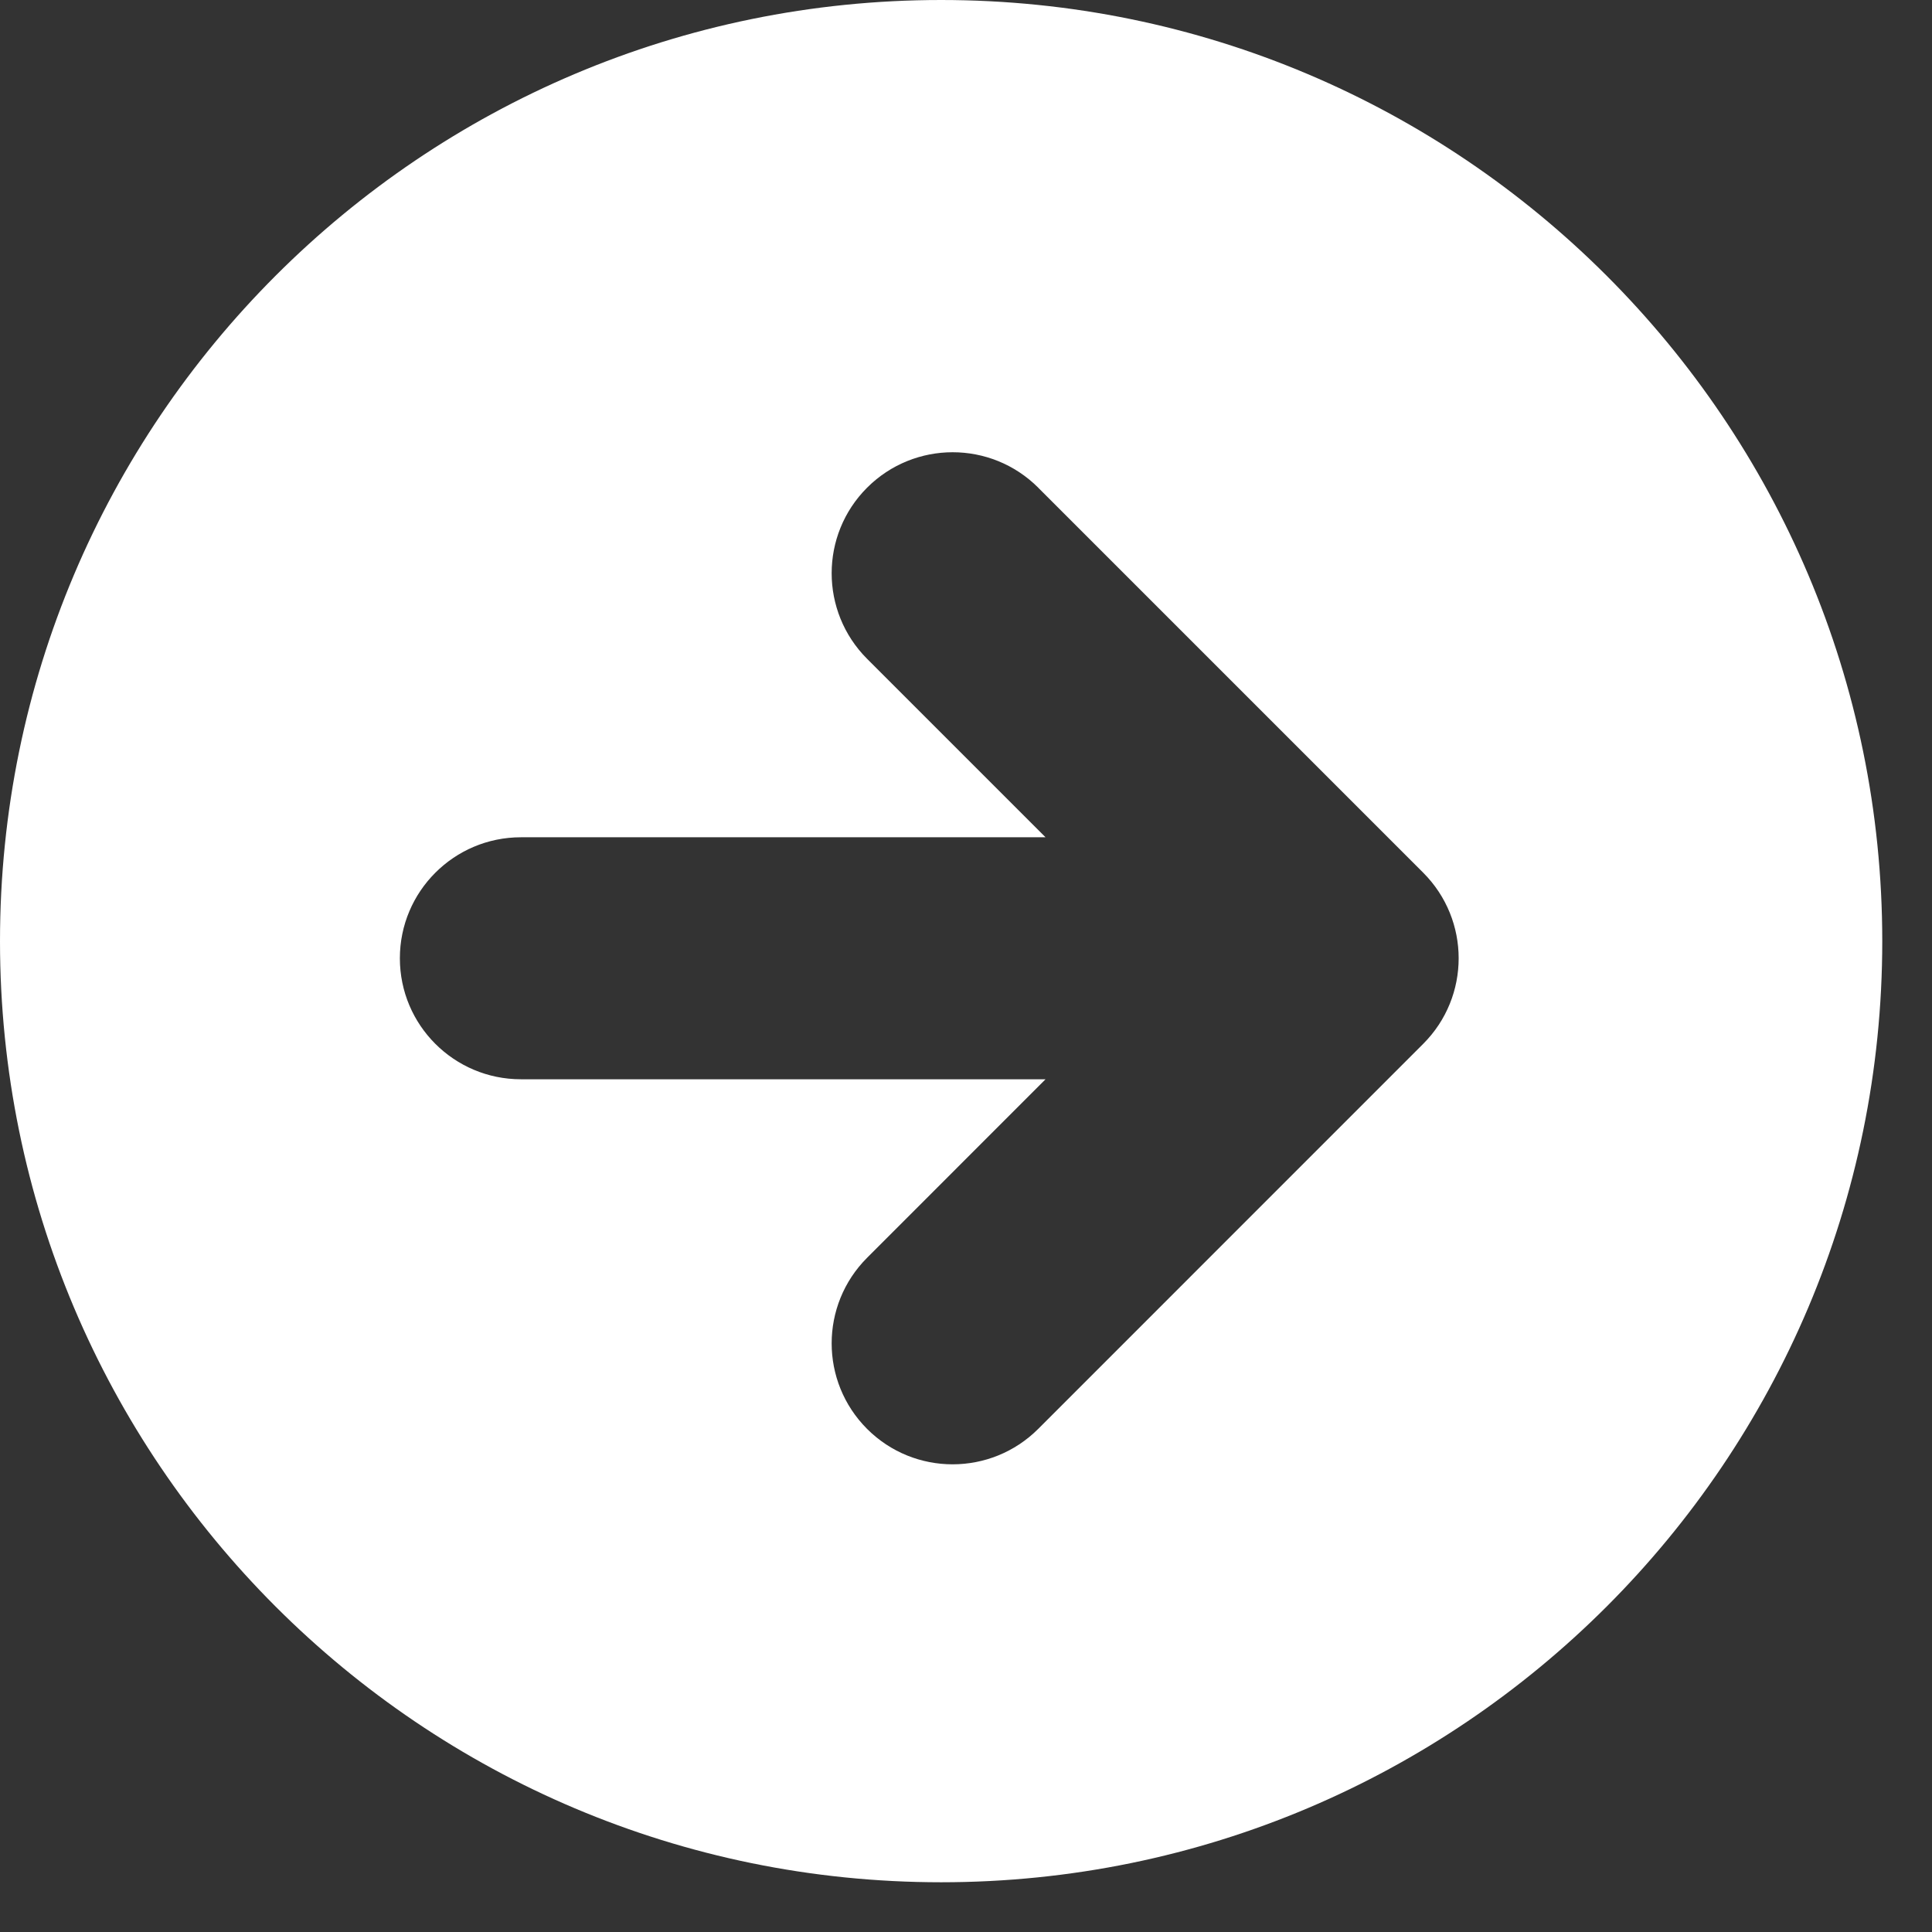 <svg width="35" height="35" viewBox="0 0 35 35" fill="none" xmlns="http://www.w3.org/2000/svg">
<rect x="0" y="0" width="35" height="35" fill="#333333" stroke="none"/>
<path d="M17.049 0C26.465 0 34.099 7.634 34.099 17.05C34.099 26.466 26.465 34.099 17.049 34.099C7.633 34.098 9.70534e-05 26.466 0 17.05C0 7.634 7.633 0 17.049 0ZM18.808 8.834C17.952 7.979 16.564 7.979 15.708 8.835C14.852 9.691 14.853 11.079 15.708 11.935L18.941 15.168H9.437C8.226 15.168 7.244 16.15 7.244 17.36C7.244 18.571 8.226 19.552 9.437 19.552H18.941L15.708 22.786C14.853 23.642 14.852 25.029 15.708 25.886C16.564 26.742 17.952 26.741 18.808 25.886L25.783 18.91C26.639 18.054 26.639 16.667 25.783 15.81L18.808 8.835V8.834Z" fill="white"/>
</svg>
